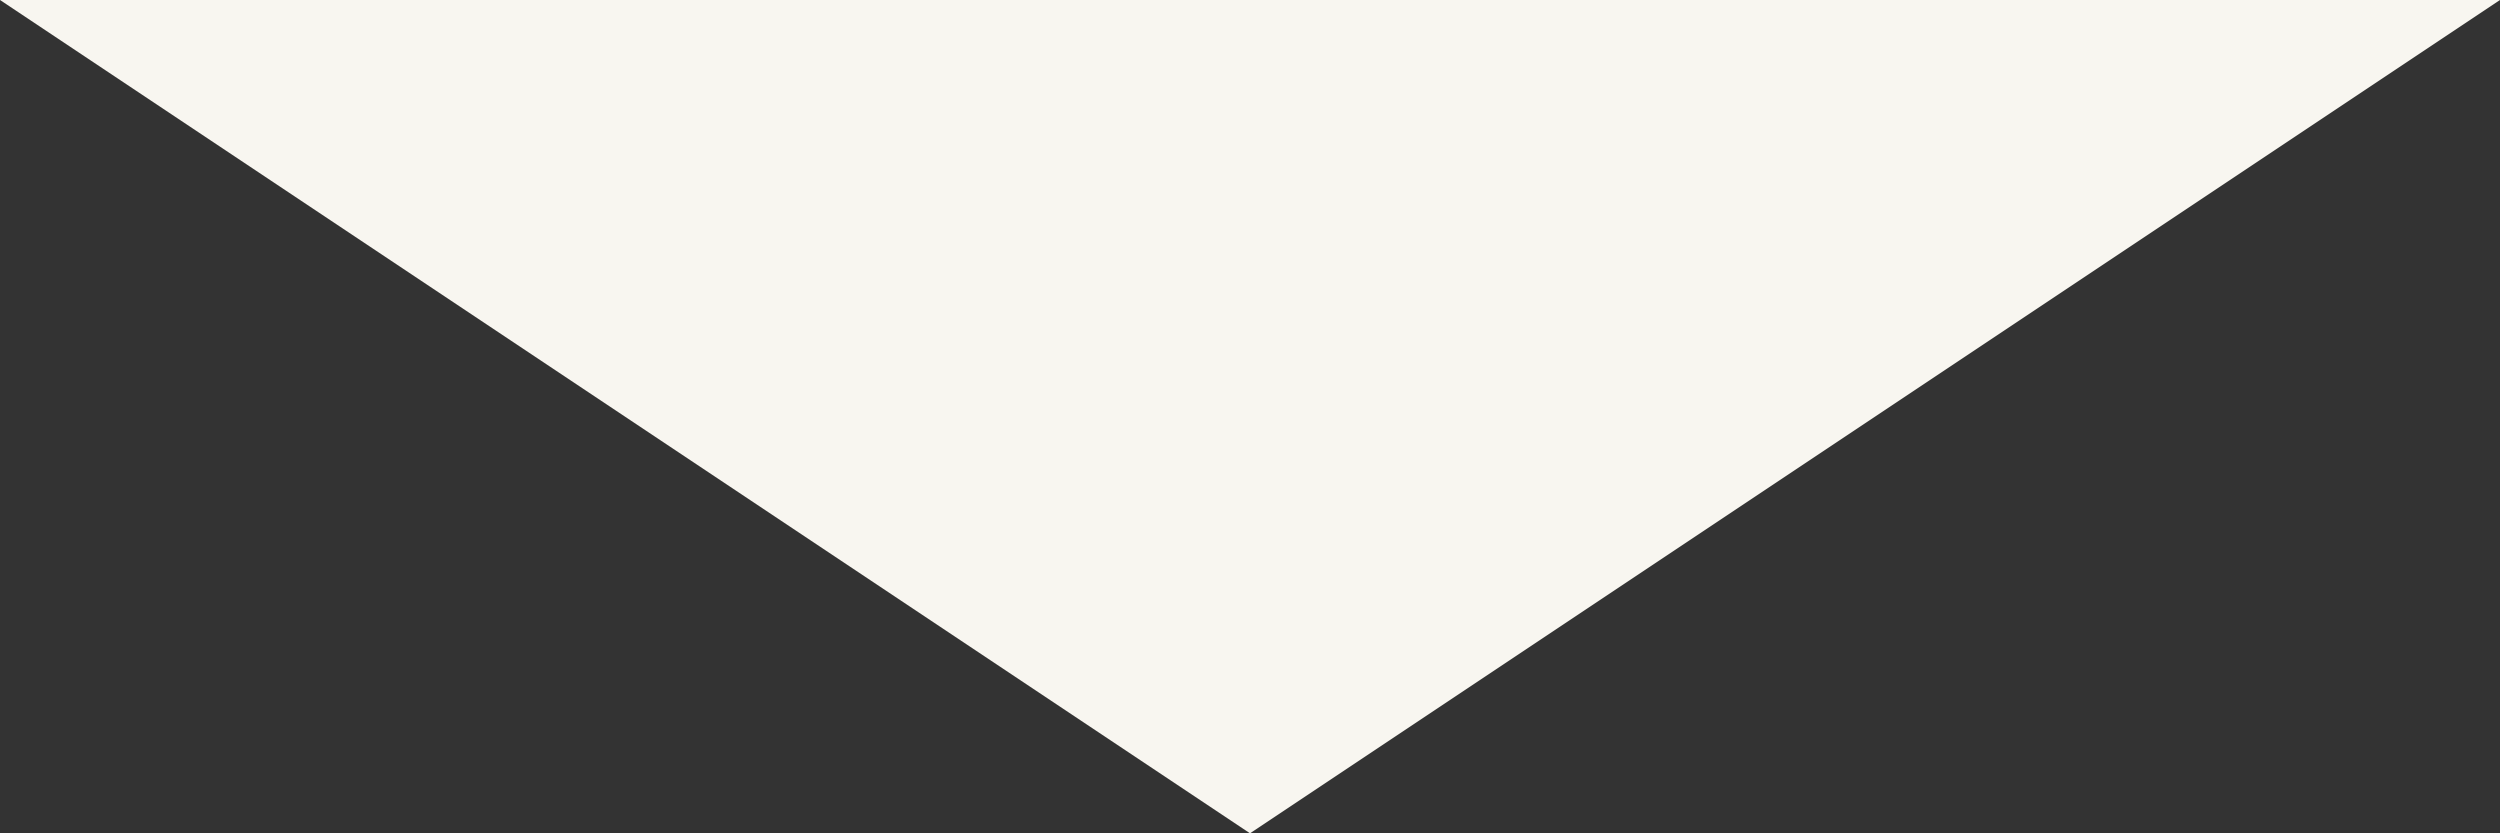 <svg xmlns="http://www.w3.org/2000/svg" width="144" height="48" viewBox="0 0 144 48">
  <rect x="0" y="0" width="144" height="48" fill="#333333" stroke="none"/>
  <path id="t_bnr_arrow" d="M72,0l72,48H0Z" transform="translate(144 48) rotate(180)" fill="#f8f6f0"/>
</svg>

